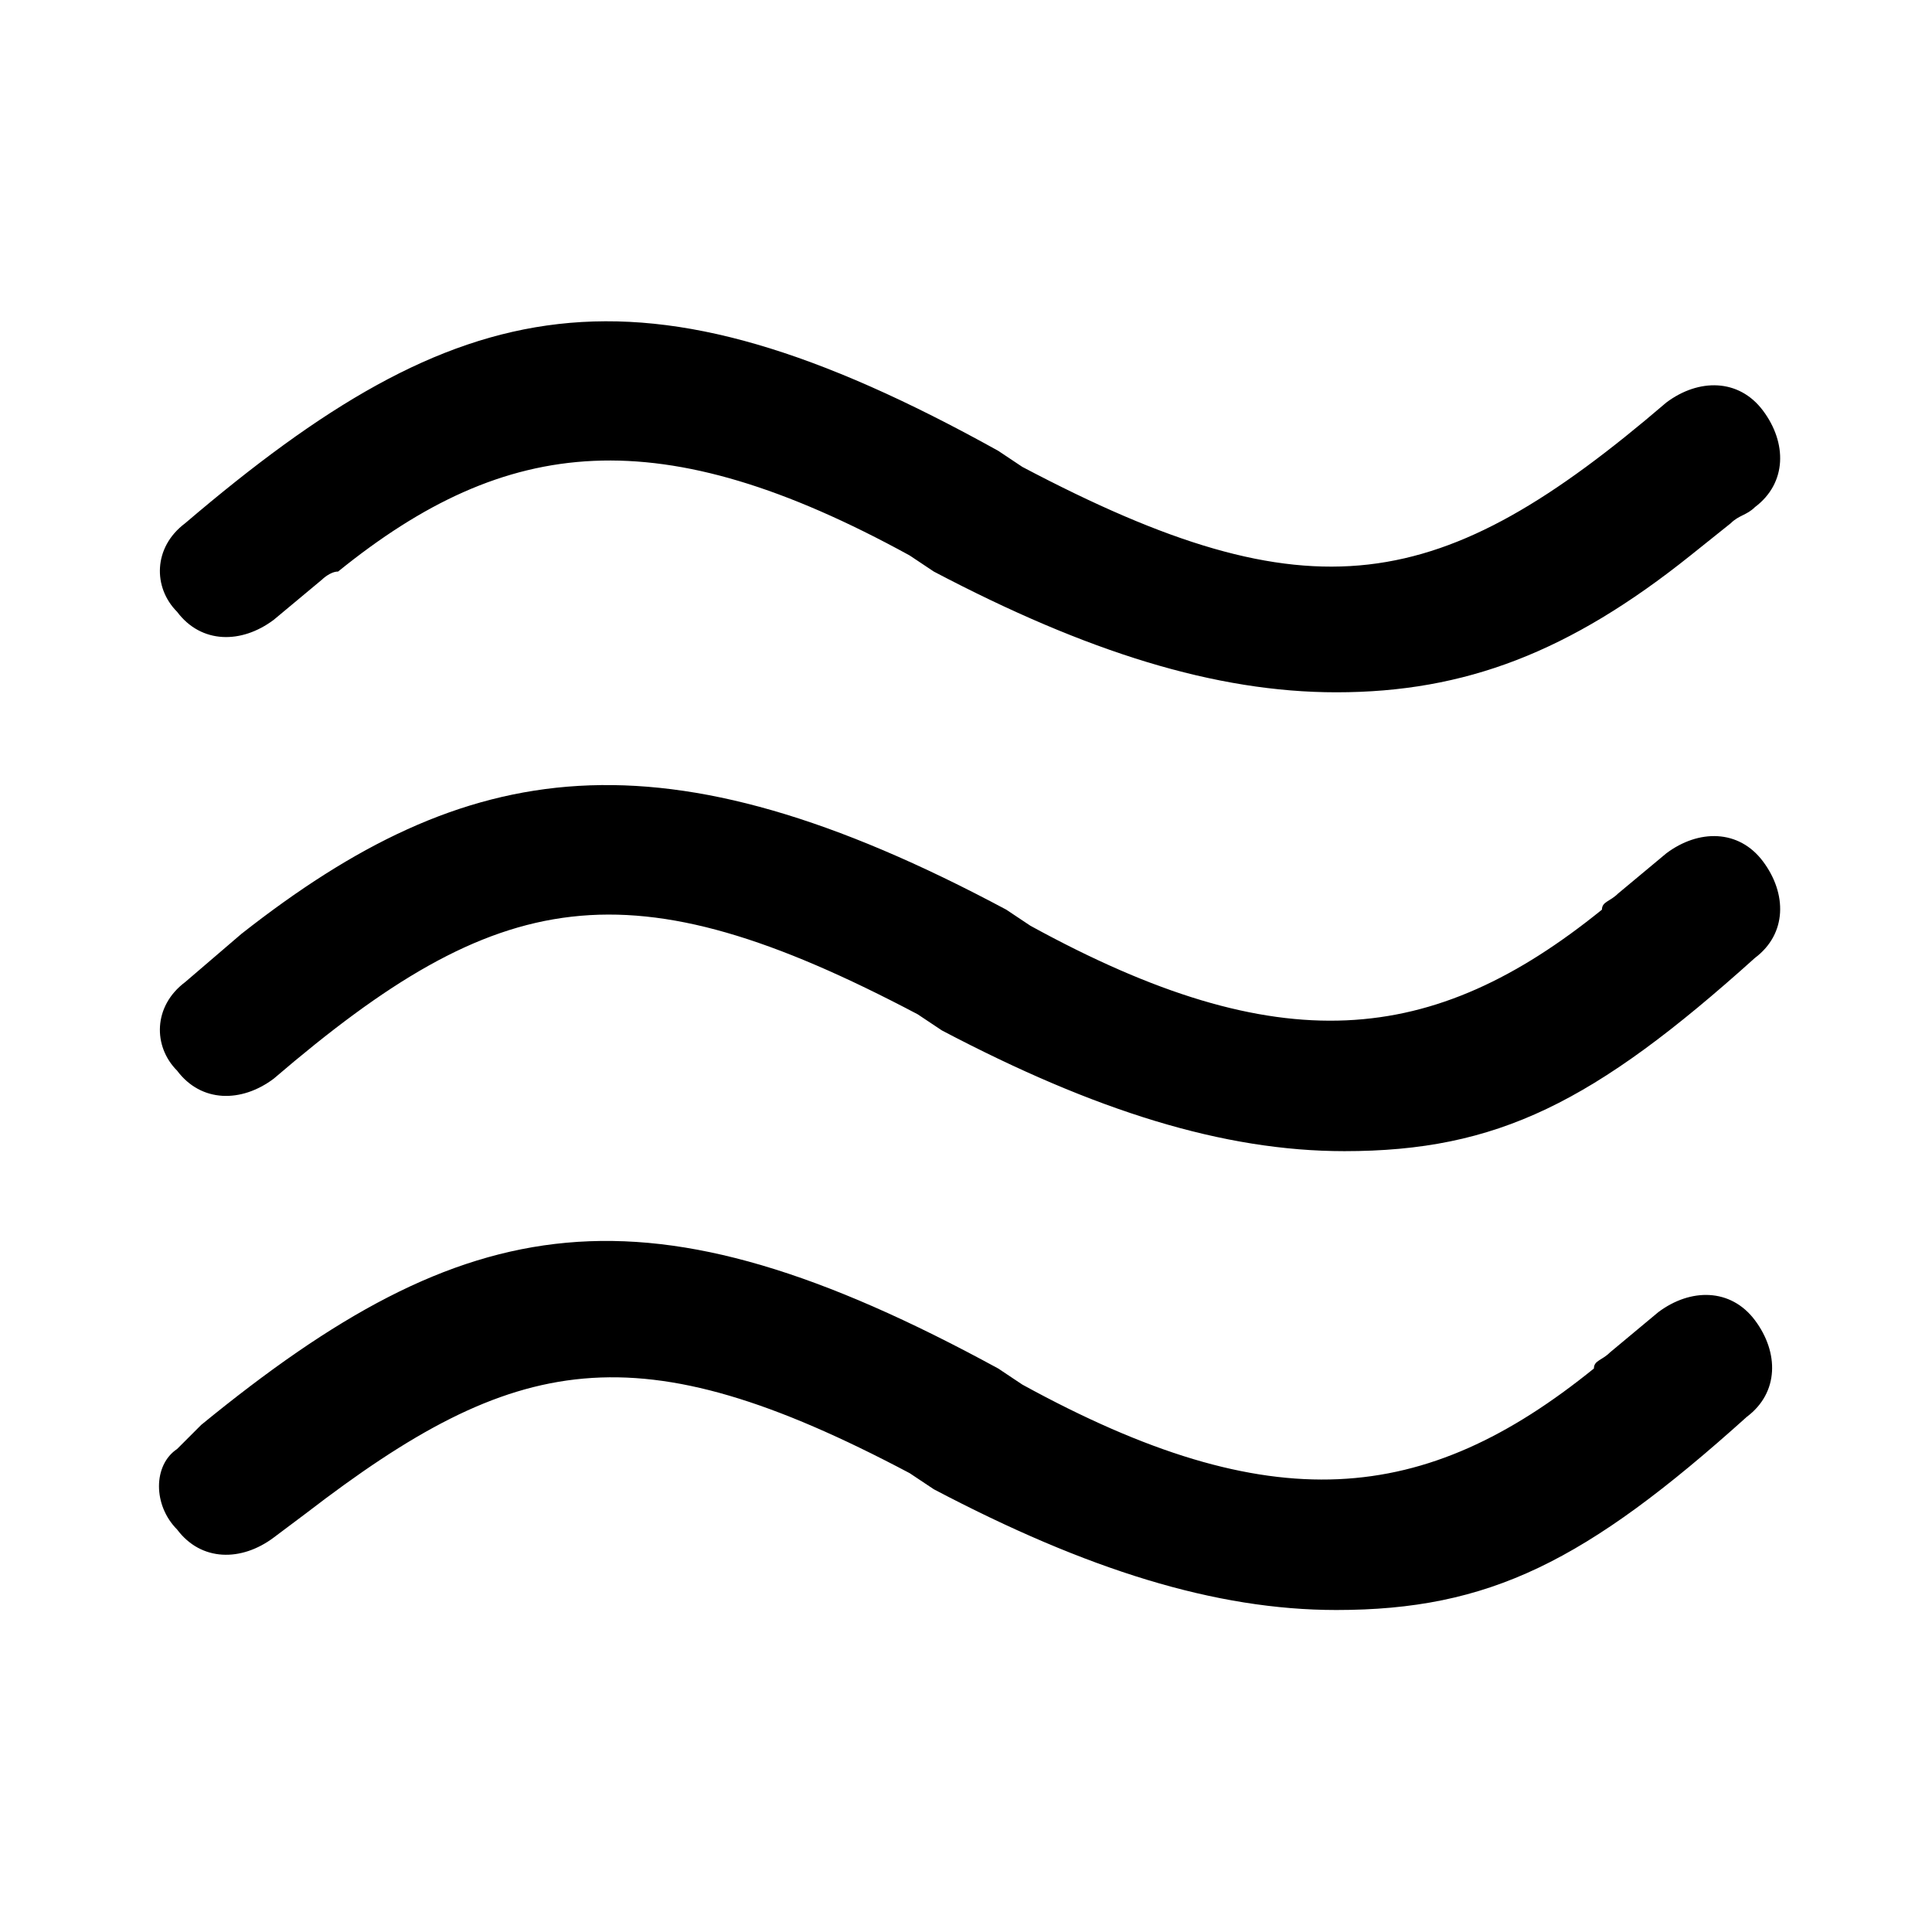 <?xml version="1.0" standalone="no"?><!DOCTYPE svg PUBLIC "-//W3C//DTD SVG 1.1//EN" "http://www.w3.org/Graphics/SVG/1.1/DTD/svg11.dtd"><svg t="1589873640530" class="icon" viewBox="0 0 1024 1024" version="1.1" xmlns="http://www.w3.org/2000/svg" p-id="9349" xmlns:xlink="http://www.w3.org/1999/xlink" width="16" height="16"><defs><style type="text/css"></style></defs><path d="M93.867 567.467c12.8 17.067 34.133 17.067 51.2 4.267 119.467-102.4 187.733-115.2 341.333-34.133l12.8 8.533c81.067 42.667 149.333 64 213.333 64 81.067 0 132.267-25.6 217.6-102.4 17.067-12.8 17.067-34.133 4.267-51.2-12.8-17.067-34.133-17.067-51.2-4.267l-25.6 21.333c-4.267 4.267-8.533 4.267-8.533 8.533-89.6 72.533-170.667 81.067-302.933 8.533l-12.8-8.533C349.867 384 247.467 401.067 128 494.933l-29.867 25.6c-17.067 12.8-17.067 34.133-4.267 46.933zM93.867 810.667c12.8 17.067 34.133 17.067 51.2 4.267l17.067-12.8c110.933-85.333 174.933-98.133 320-21.333l12.8 8.533c81.067 42.667 149.333 64 213.333 64 81.067 0 132.267-25.6 217.6-102.4 17.067-12.8 17.067-34.133 4.267-51.2-12.8-17.067-34.133-17.067-51.2-4.267l-25.6 21.333c-4.267 4.267-8.533 4.267-8.533 8.533-89.6 72.533-170.667 81.067-302.933 8.533l-12.8-8.533c-187.733-102.4-281.6-85.333-422.4 29.867l-8.533 8.533-4.267 4.267c-12.8 8.533-12.8 29.867 0 42.667zM145.067 328.533l25.6-21.333s4.267-4.267 8.533-4.267c89.6-72.533 170.667-81.067 302.933-8.533l12.8 8.533c81.067 42.667 149.333 64 213.333 64 68.267 0 123.733-21.333 187.733-72.533l21.333-17.067c4.267-4.267 8.533-4.267 12.8-8.533 17.067-12.8 17.067-34.133 4.267-51.2-12.8-17.067-34.133-17.067-51.2-4.267-119.467 102.4-187.733 115.2-341.333 34.133l-12.8-8.533c-192-106.667-285.867-85.333-430.933 38.4-17.067 12.8-17.067 34.133-4.267 46.933 12.8 17.067 34.133 17.067 51.2 4.267z" p-id="9350"></path></svg>